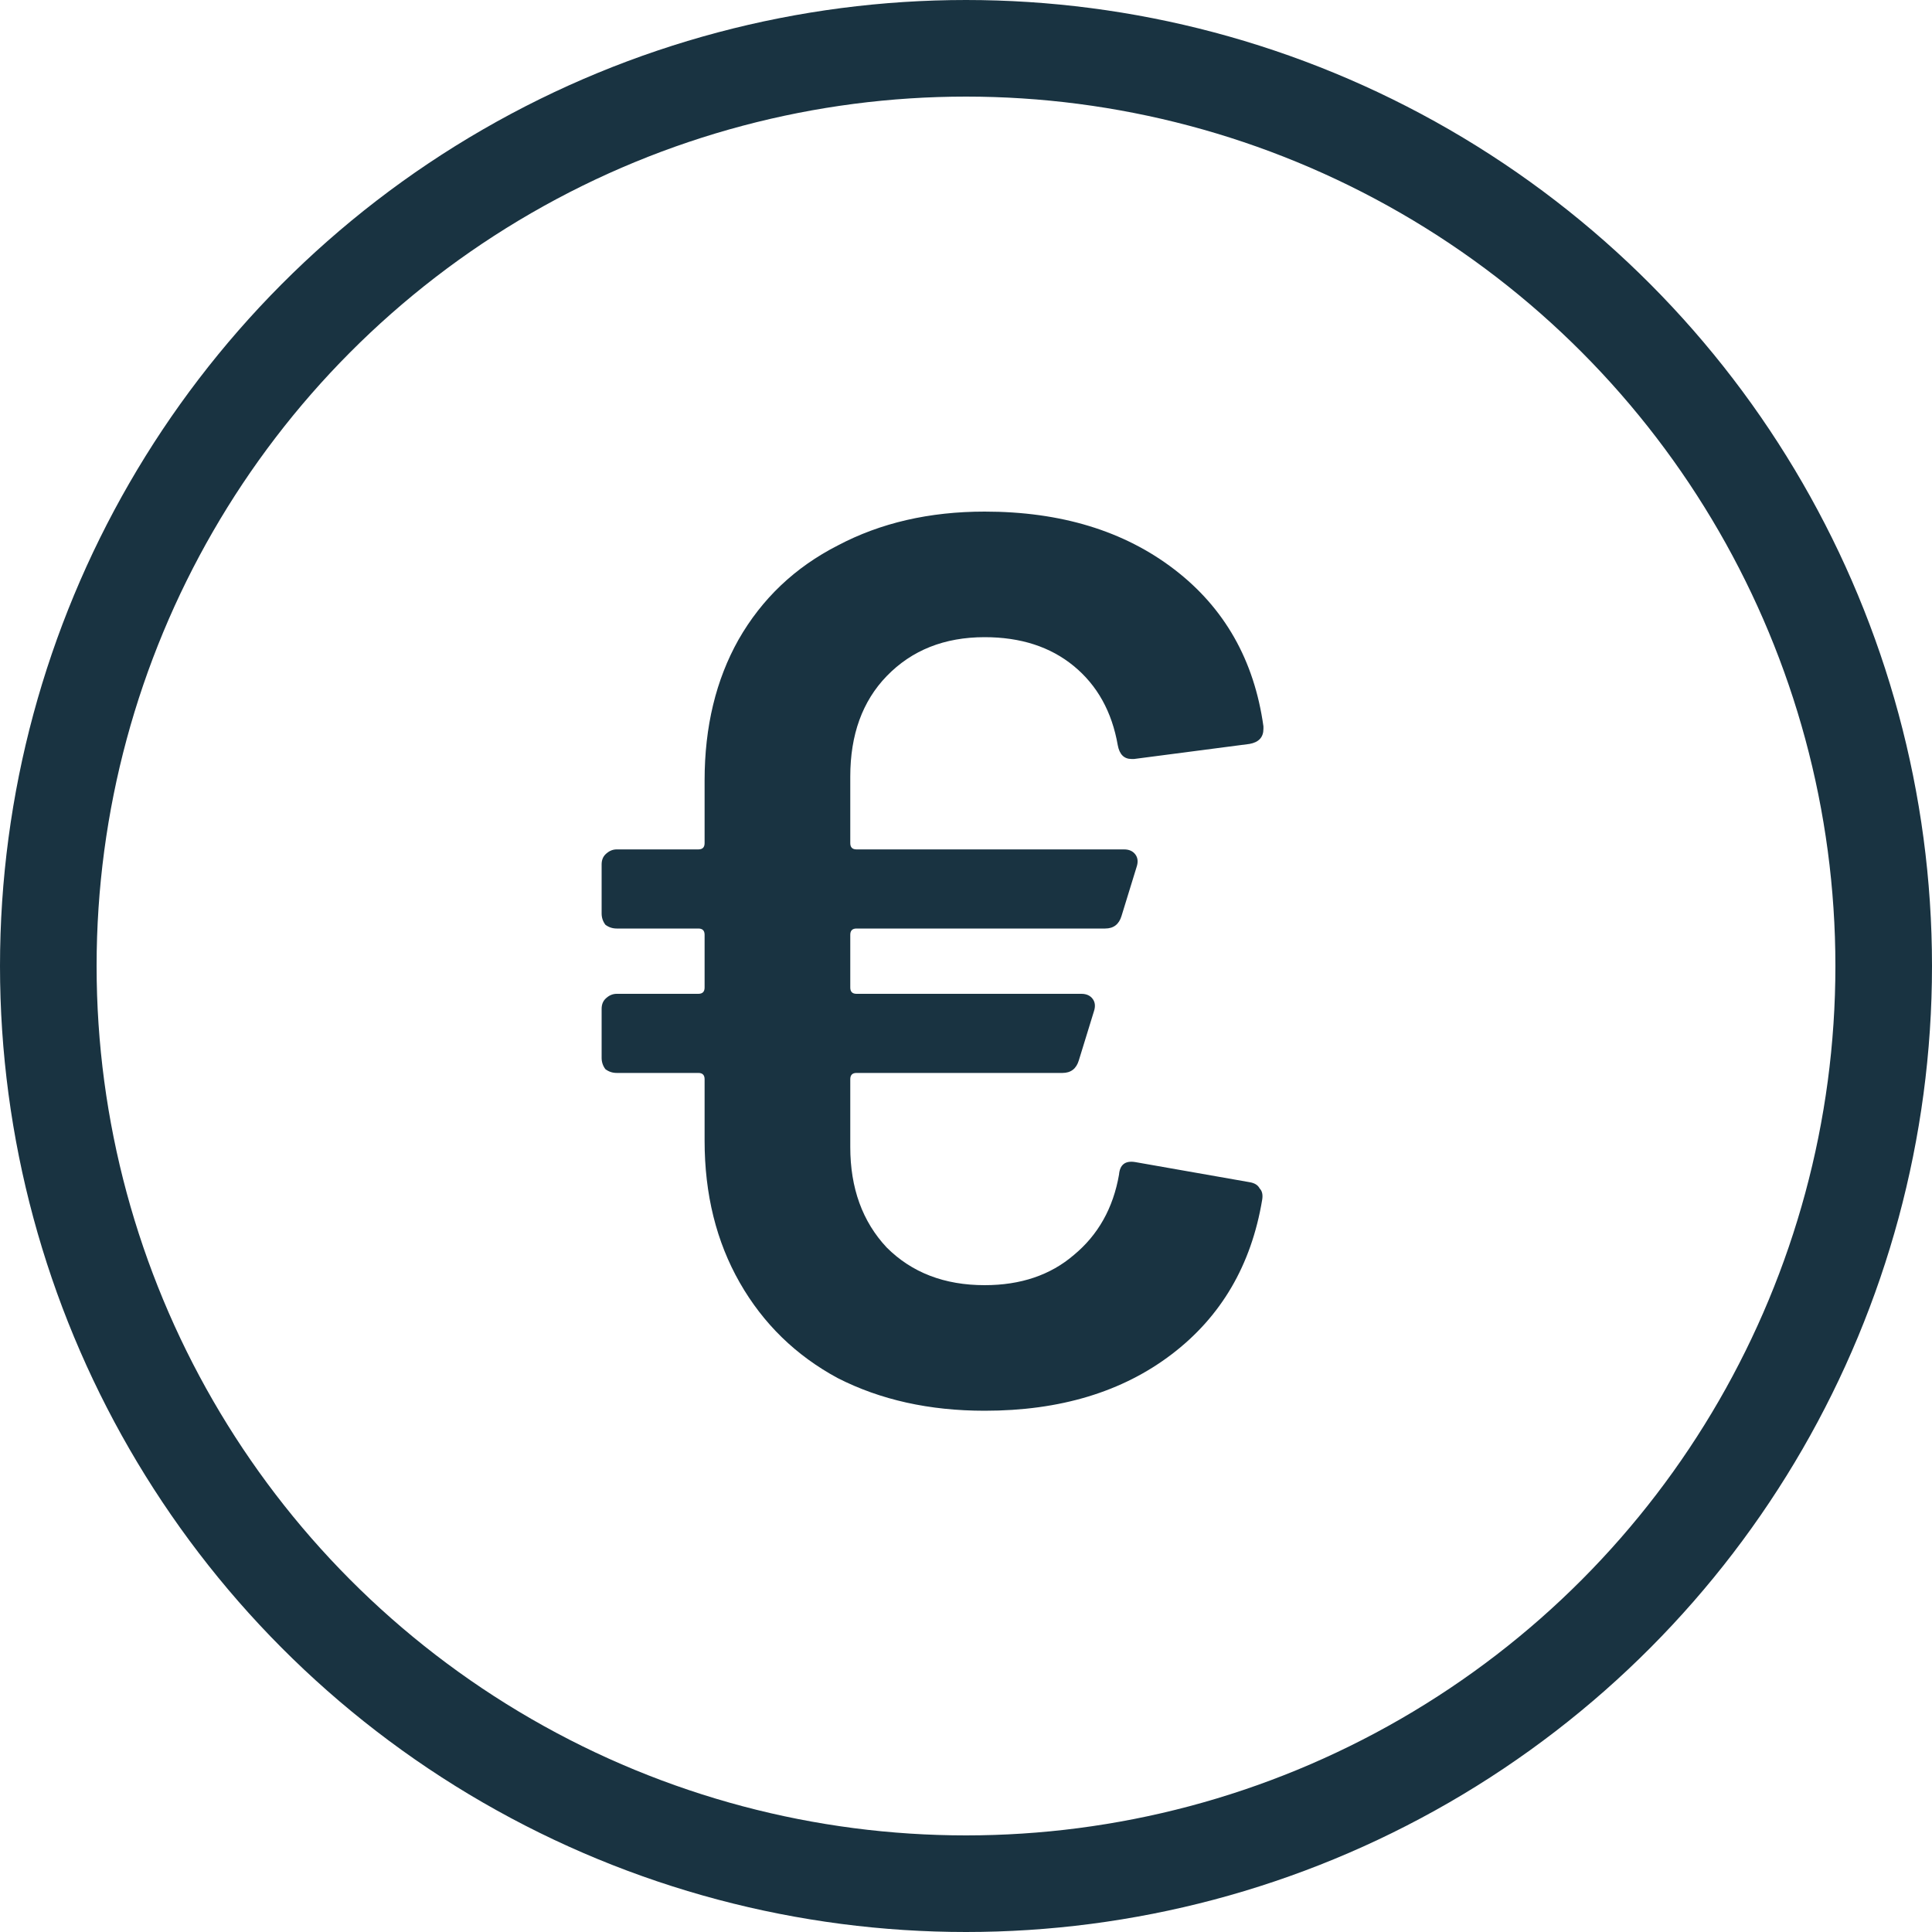 <?xml version="1.0" encoding="UTF-8"?>
<svg xmlns="http://www.w3.org/2000/svg" width="40" height="40" viewBox="0 0 40 40" fill="none">
  <path d="M20.386 26.608C21.131 26.608 21.747 26.4 22.232 25.984C22.735 25.568 23.047 25.013 23.168 24.32C23.185 24.112 23.298 24.025 23.506 24.06L25.872 24.476C25.976 24.493 26.045 24.537 26.08 24.606C26.132 24.658 26.149 24.736 26.132 24.84C25.907 26.192 25.283 27.258 24.26 28.038C23.237 28.818 21.946 29.208 20.386 29.208C19.242 29.208 18.228 28.983 17.344 28.532C16.477 28.064 15.801 27.405 15.316 26.556C14.831 25.707 14.588 24.727 14.588 23.618V22.344C14.588 22.257 14.545 22.214 14.458 22.214H12.768C12.681 22.214 12.603 22.188 12.534 22.136C12.482 22.067 12.456 21.989 12.456 21.902V20.888C12.456 20.801 12.482 20.732 12.534 20.68C12.603 20.611 12.681 20.576 12.768 20.576H14.458C14.545 20.576 14.588 20.533 14.588 20.446V19.354C14.588 19.267 14.545 19.224 14.458 19.224H12.768C12.681 19.224 12.603 19.198 12.534 19.146C12.482 19.077 12.456 18.999 12.456 18.912V17.898C12.456 17.811 12.482 17.742 12.534 17.69C12.603 17.621 12.681 17.586 12.768 17.586H14.458C14.545 17.586 14.588 17.543 14.588 17.456V16.156C14.588 15.047 14.822 14.076 15.29 13.244C15.775 12.395 16.46 11.745 17.344 11.294C18.228 10.826 19.242 10.592 20.386 10.592C21.963 10.592 23.272 10.991 24.312 11.788C25.352 12.585 25.967 13.669 26.158 15.038V15.09C26.158 15.263 26.063 15.367 25.872 15.402L23.48 15.714H23.428C23.272 15.714 23.177 15.619 23.142 15.428C23.021 14.735 22.717 14.189 22.232 13.79C21.747 13.391 21.131 13.192 20.386 13.192C19.554 13.192 18.878 13.461 18.358 13.998C17.855 14.518 17.604 15.211 17.604 16.078V17.456C17.604 17.543 17.647 17.586 17.734 17.586H23.272C23.376 17.586 23.454 17.621 23.506 17.69C23.558 17.759 23.567 17.846 23.532 17.95L23.22 18.964C23.168 19.137 23.055 19.224 22.882 19.224H17.734C17.647 19.224 17.604 19.267 17.604 19.354V20.446C17.604 20.533 17.647 20.576 17.734 20.576H22.388C22.492 20.576 22.57 20.611 22.622 20.68C22.674 20.749 22.683 20.836 22.648 20.94L22.336 21.954C22.284 22.127 22.171 22.214 21.998 22.214H17.734C17.647 22.214 17.604 22.257 17.604 22.344V23.748C17.604 24.597 17.855 25.291 18.358 25.828C18.878 26.348 19.554 26.608 20.386 26.608Z" fill="#193341"></path>
  <circle cx="20" cy="20" r="19" stroke="#193341" stroke-width="2"></circle>
</svg>
